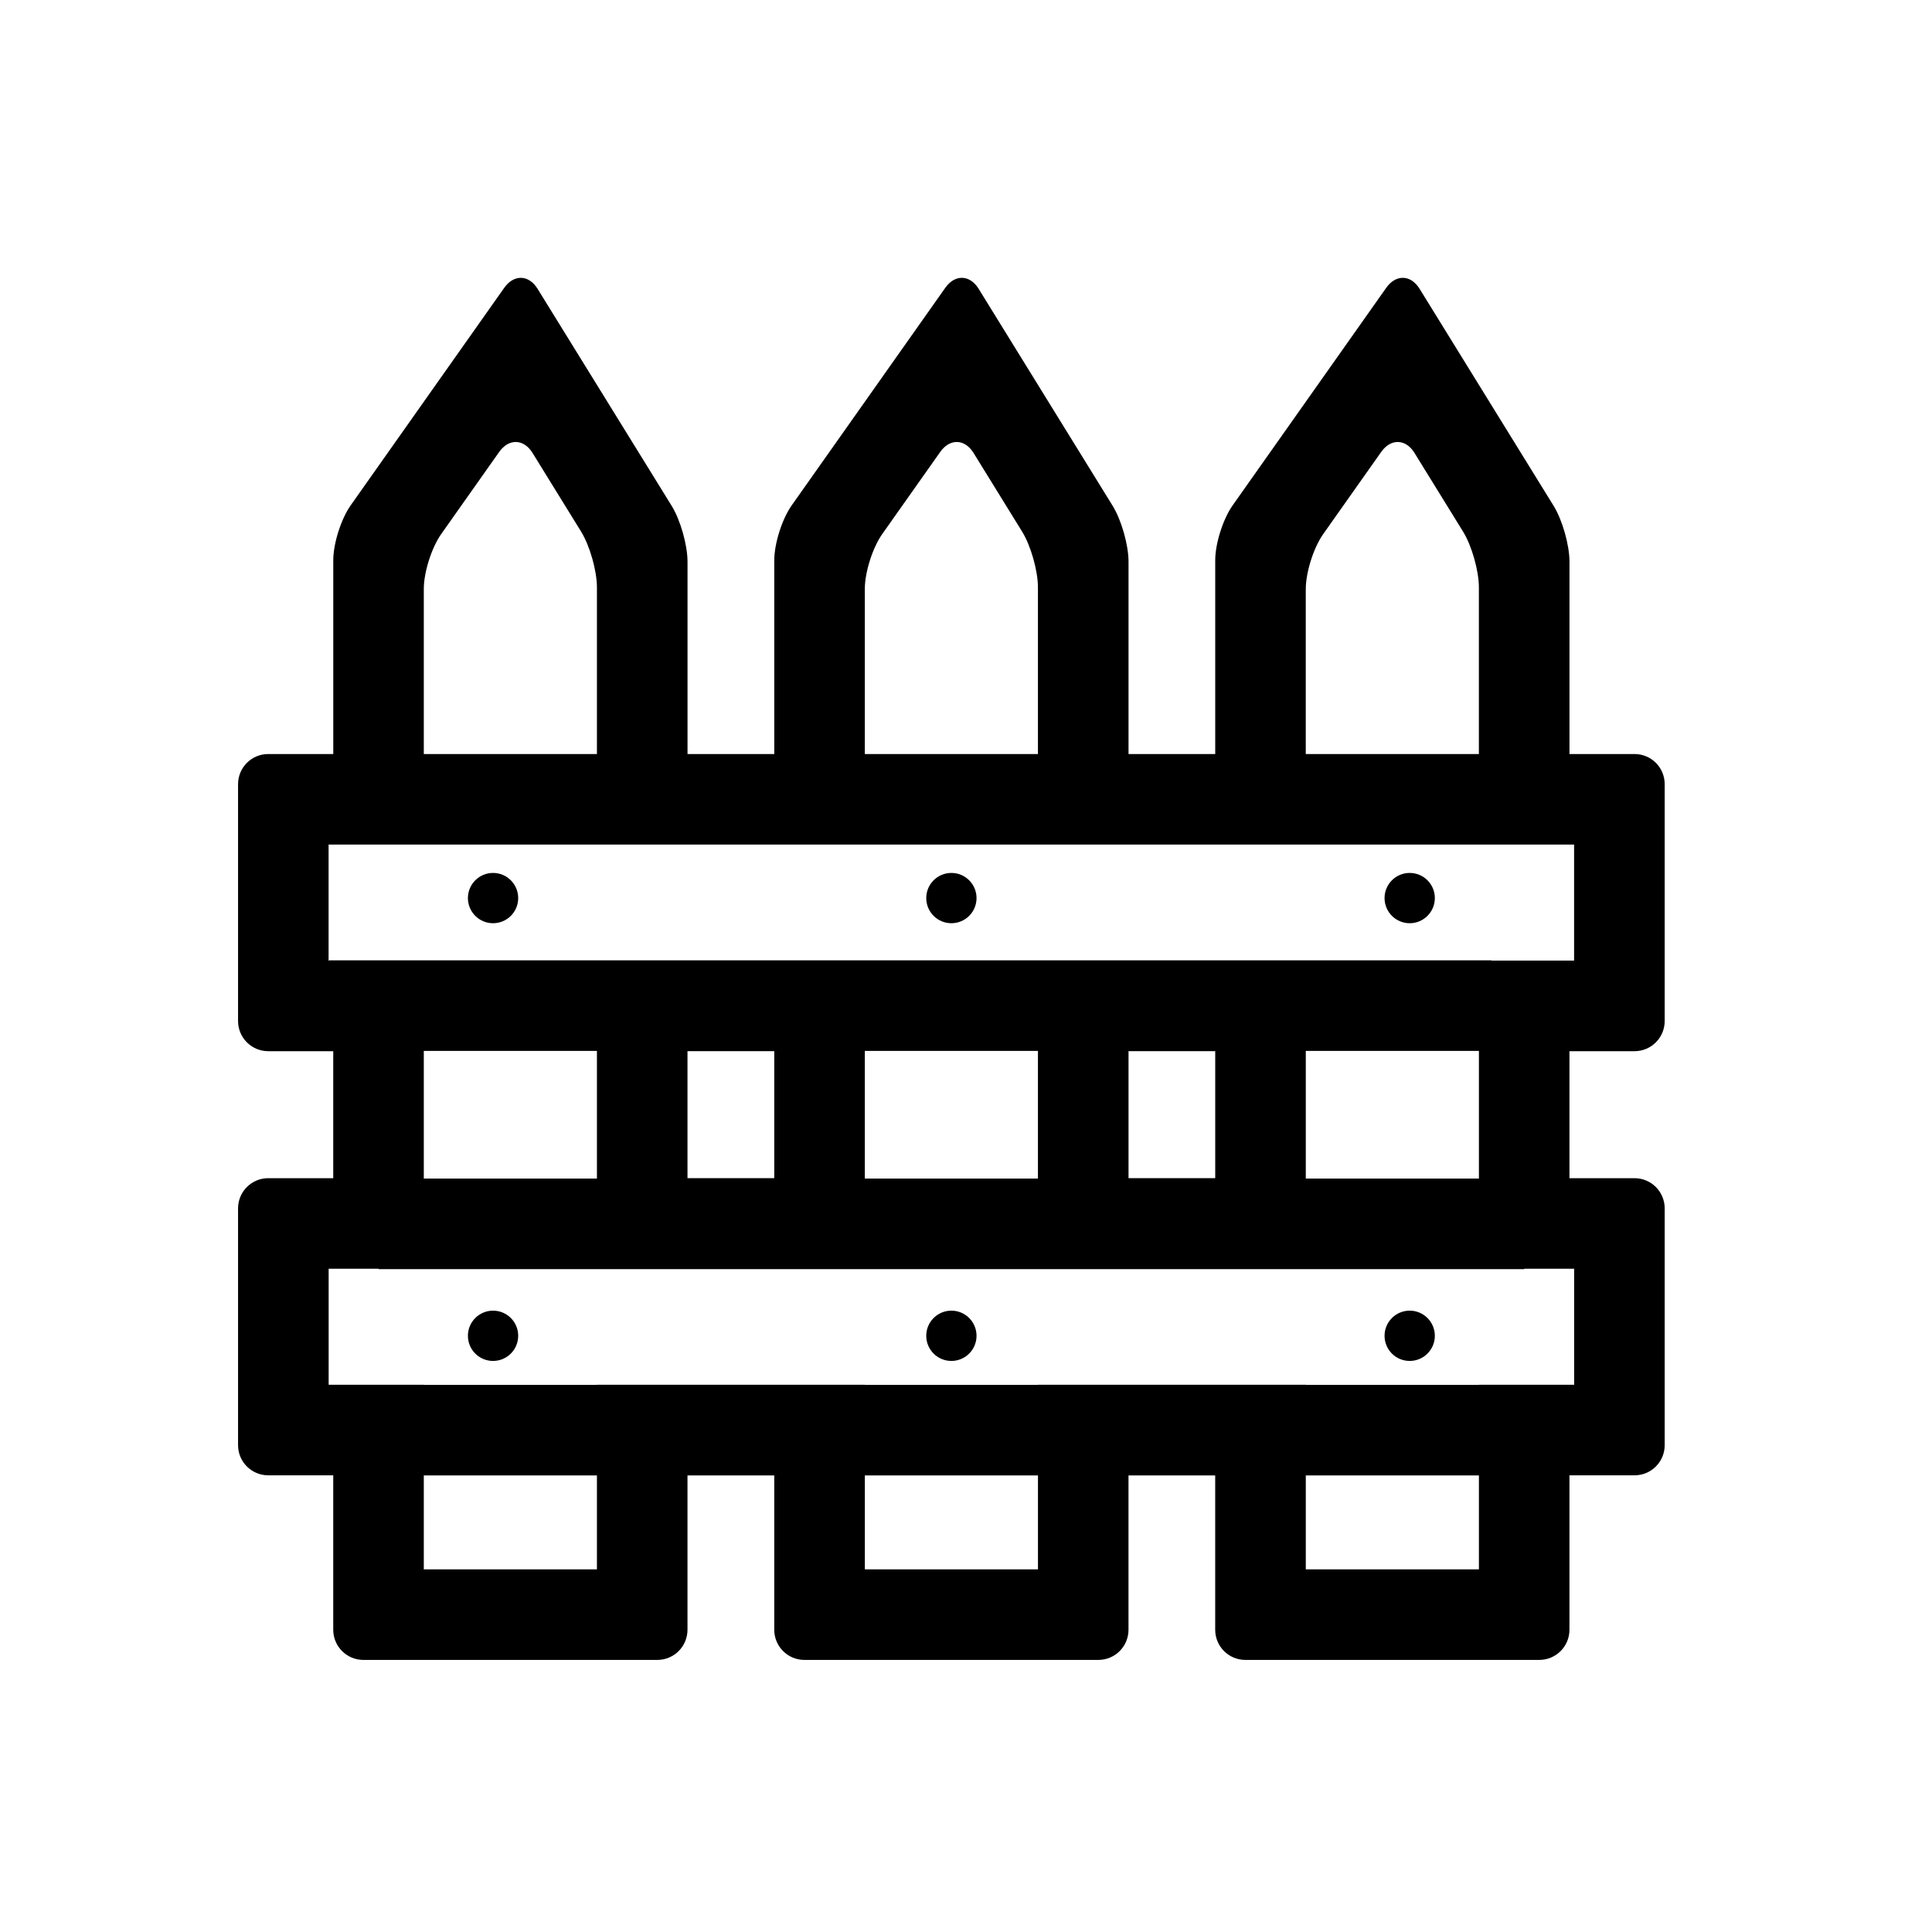 <?xml version="1.0" encoding="utf-8"?>
<!-- Generator: Adobe Illustrator 17.0.0, SVG Export Plug-In . SVG Version: 6.00 Build 0)  -->
<!DOCTYPE svg PUBLIC "-//W3C//DTD SVG 1.1//EN" "http://www.w3.org/Graphics/SVG/1.1/DTD/svg11.dtd">
<svg version="1.1" id="Capa_1" xmlns="http://www.w3.org/2000/svg" xmlns:xlink="http://www.w3.org/1999/xlink" x="0px" y="0px"
	 width="64px" height="64px" viewBox="0 0 64 64" enable-background="new 0 0 64 64" xml:space="preserve">
<g>
	<path d="M54.146,24.978h-2.155v-6.37c0-0.553-0.235-1.381-0.525-1.851l-4.441-7.191c-0.29-0.47-0.783-0.485-1.103-0.034
		l-5.089,7.209c-0.319,0.451-0.577,1.264-0.577,1.816v6.421h-2.872v-6.37c0-0.553-0.235-1.381-0.525-1.851l-4.441-7.191
		c-0.29-0.47-0.783-0.485-1.103-0.034l-5.089,7.209c-0.319,0.451-0.577,1.264-0.577,1.816v6.421h-2.874v-6.37
		c0-0.553-0.235-1.381-0.525-1.851l-4.443-7.191c-0.29-0.47-0.783-0.484-1.103-0.033l-5.088,7.208
		c-0.318,0.451-0.576,1.265-0.576,1.817v6.42H8.886c-0.553,0-1,0.447-1,1v7.844c0,0.553,0.447,1,1,1h2.153v4.207H8.886
		c-0.553,0-1,0.447-1,1v7.843c0,0.553,0.447,1,1,1h2.153v5.115c0,0.553,0.447,1,1,1h9.735c0.553,0,1-0.447,1-1v-5.111h2.874v5.111
		c0,0.553,0.447,1,1,1h9.735c0.553,0,1-0.447,1-1v-5.111h2.872v5.111c0,0.553,0.447,1,1,1h9.735c0.553,0,1-0.447,1-1v-5.115h2.155
		c0.553,0,1-0.447,1-1v-7.843c0-0.553-0.447-1-1-1h-2.155v-4.207h2.155c0.553,0,1-0.447,1-1v-7.844
		C55.146,25.425,54.699,24.978,54.146,24.978z M43.256,19.51c0-0.553,0.258-1.366,0.576-1.817l1.923-2.723
		c0.318-0.451,0.812-0.436,1.101,0.033l1.609,2.606c0.29,0.47,0.525,1.298,0.525,1.851v5.519h-5.735V19.51z M28.648,19.51
		c0-0.553,0.258-1.366,0.576-1.817l1.923-2.723c0.318-0.451,0.812-0.436,1.102,0.033l1.609,2.606c0.29,0.47,0.525,1.298,0.525,1.851
		v5.519h-5.735V19.51z M14.039,19.509c0-0.553,0.258-1.366,0.576-1.817l1.922-2.722c0.319-0.451,0.812-0.436,1.103,0.033
		l1.609,2.606c0.29,0.47,0.525,1.298,0.525,1.851v5.519h-5.735V19.509z M19.774,51.986h-5.735v-3.111h5.735V51.986z M34.384,51.986
		h-5.735v-3.111h5.735V51.986z M48.991,51.986h-5.735v-3.111h5.735V51.986z M52.146,42.028v3.843h-3.155v0.004h-5.735v-0.004h-8.872
		v0.004h-5.735v-0.004h-8.874v0.004h-5.735v-0.004h-3.153v-3.843h1.653v0.014h37.952v-0.014H52.146z M14.039,39.042v-4.229h5.735
		v4.229H14.039z M22.774,39.028v-4.207h2.874v4.207H22.774z M28.648,39.042v-4.229h5.735v4.229H28.648z M37.384,39.028v-4.207h2.872
		v4.207H37.384z M43.256,39.042v-4.229h5.735v4.229H43.256z M52.146,31.821h-2.74v-0.009h-38.5v0.009h-0.021v-3.844h1.653h1.5h5.735
		h8.874h5.735h8.872h5.735h1.5h1.655V31.821z"/>
	<circle cx="16.333" cy="29.75" r="0.833"/>
	<circle cx="16.333" cy="44.25" r="0.833"/>
	<circle cx="31.516" cy="29.75" r="0.833"/>
	<circle cx="31.516" cy="44.25" r="0.833"/>
	<circle cx="46.698" cy="29.75" r="0.833"/>
	<circle cx="46.698" cy="44.25" r="0.833"/>
</g>
</svg>
